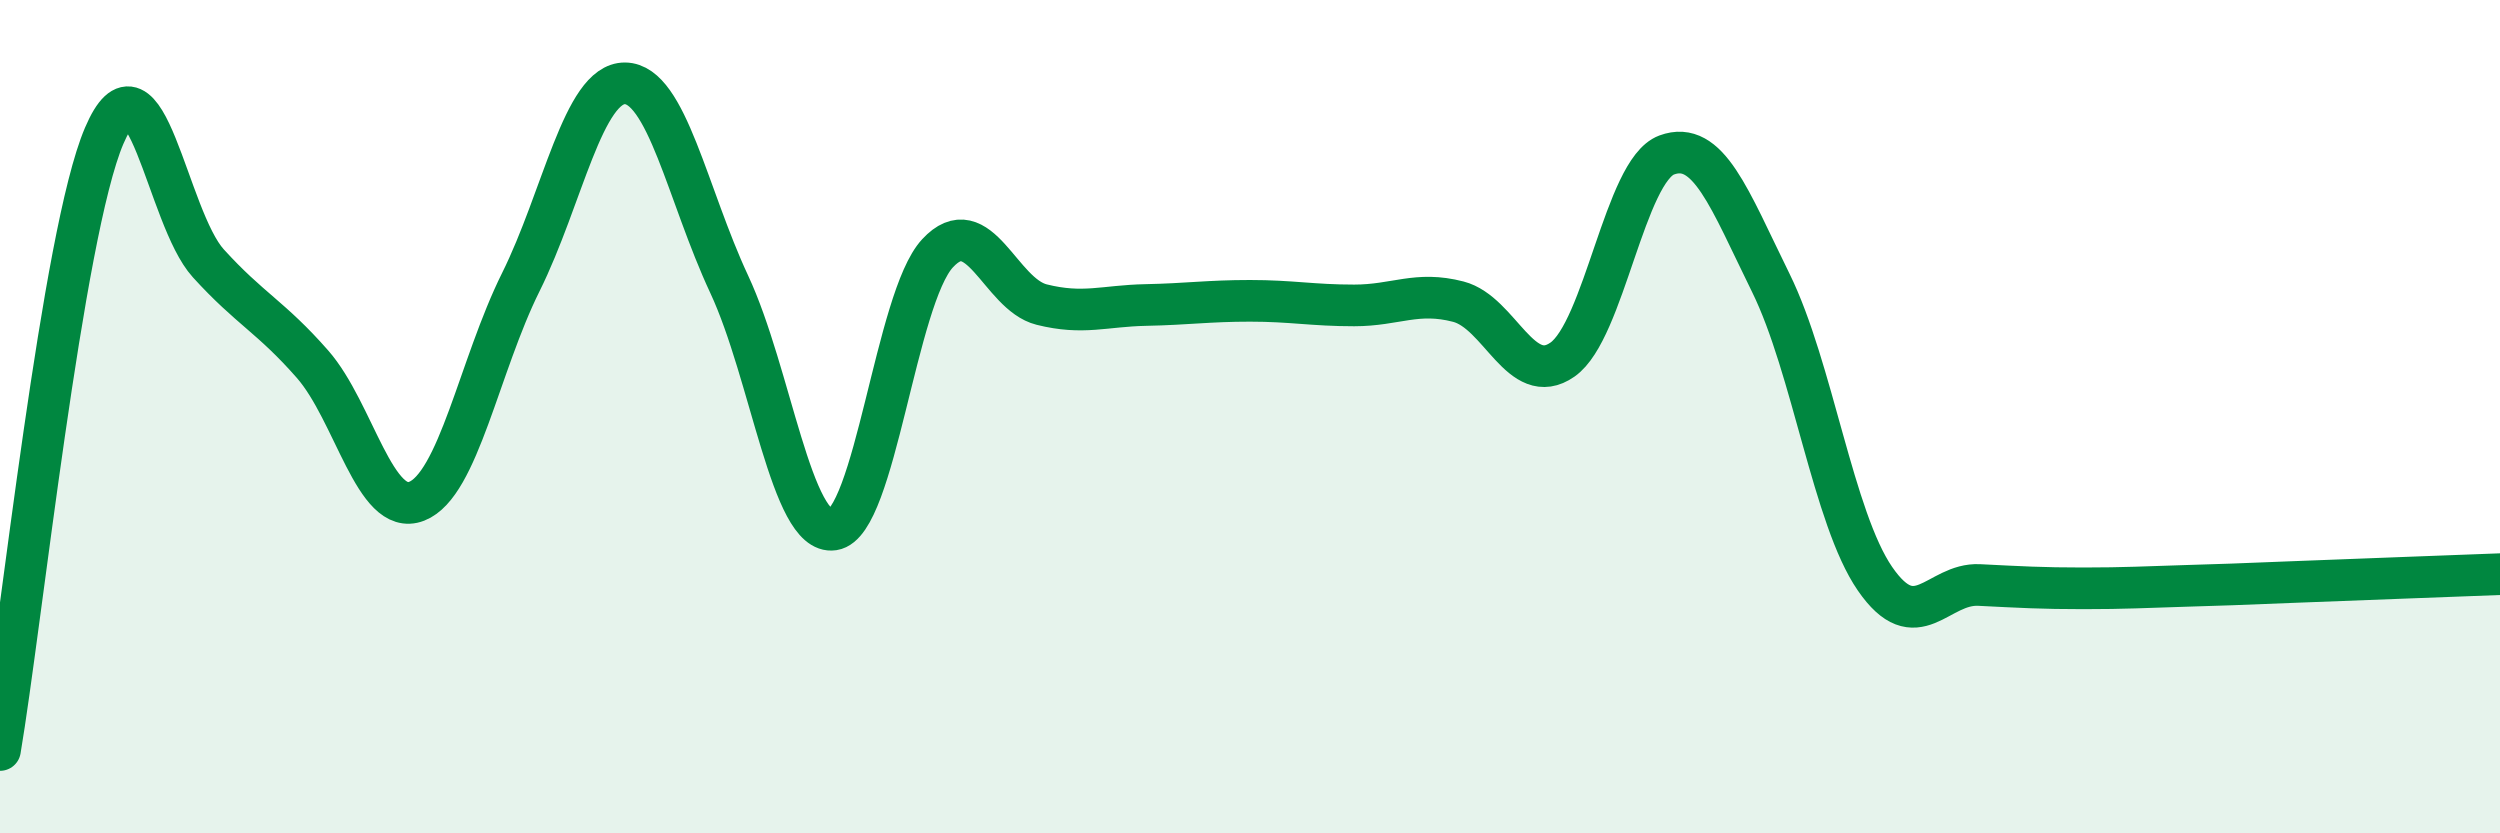 
    <svg width="60" height="20" viewBox="0 0 60 20" xmlns="http://www.w3.org/2000/svg">
      <path
        d="M 0,18 C 0.5,15.05 1.5,5.6 2.5,3.26 C 3.5,0.92 4,5.22 5,6.32 C 6,7.42 6.5,7.6 7.5,8.74 C 8.5,9.88 9,12.42 10,12.03 C 11,11.64 11.5,8.78 12.5,6.77 C 13.5,4.76 14,1.99 15,2 C 16,2.01 16.5,4.68 17.5,6.82 C 18.5,8.96 19,12.86 20,12.71 C 21,12.56 21.5,7.16 22.5,6.08 C 23.5,5 24,7.06 25,7.31 C 26,7.56 26.5,7.34 27.5,7.32 C 28.5,7.3 29,7.22 30,7.22 C 31,7.22 31.5,7.33 32.5,7.33 C 33.5,7.33 34,6.98 35,7.24 C 36,7.5 36.5,9.33 37.5,8.63 C 38.5,7.93 39,4.09 40,3.72 C 41,3.35 41.5,4.76 42.5,6.79 C 43.5,8.82 44,12.44 45,13.89 C 46,15.34 46.5,13.99 47.5,14.04 C 48.5,14.09 49,14.12 50,14.12 C 51,14.12 51.5,14.09 52.5,14.06 C 53.5,14.03 53.5,14.03 55,13.97 C 56.5,13.91 59,13.82 60,13.78L60 20L0 20Z"
        fill="#008740"
        opacity="0.1"
        stroke-linecap="round"
        stroke-linejoin="round"
      />
      <path
        d="M 0,18 C 0.5,15.05 1.5,5.6 2.5,3.26 C 3.5,0.92 4,5.22 5,6.32 C 6,7.42 6.5,7.6 7.5,8.74 C 8.5,9.88 9,12.42 10,12.03 C 11,11.64 11.5,8.78 12.5,6.77 C 13.5,4.76 14,1.99 15,2 C 16,2.01 16.5,4.68 17.5,6.82 C 18.5,8.96 19,12.86 20,12.71 C 21,12.56 21.5,7.16 22.5,6.08 C 23.5,5 24,7.06 25,7.31 C 26,7.56 26.5,7.34 27.5,7.32 C 28.5,7.3 29,7.22 30,7.22 C 31,7.22 31.5,7.33 32.5,7.33 C 33.5,7.33 34,6.98 35,7.24 C 36,7.5 36.5,9.33 37.5,8.63 C 38.5,7.93 39,4.09 40,3.72 C 41,3.35 41.5,4.76 42.5,6.79 C 43.5,8.82 44,12.44 45,13.89 C 46,15.34 46.5,13.99 47.5,14.04 C 48.5,14.09 49,14.12 50,14.12 C 51,14.12 51.5,14.09 52.5,14.06 C 53.5,14.03 53.5,14.03 55,13.97 C 56.5,13.91 59,13.82 60,13.78"
        stroke="#008740"
        stroke-width="1"
        fill="none"
        stroke-linecap="round"
        stroke-linejoin="round"
      />
    </svg>
  